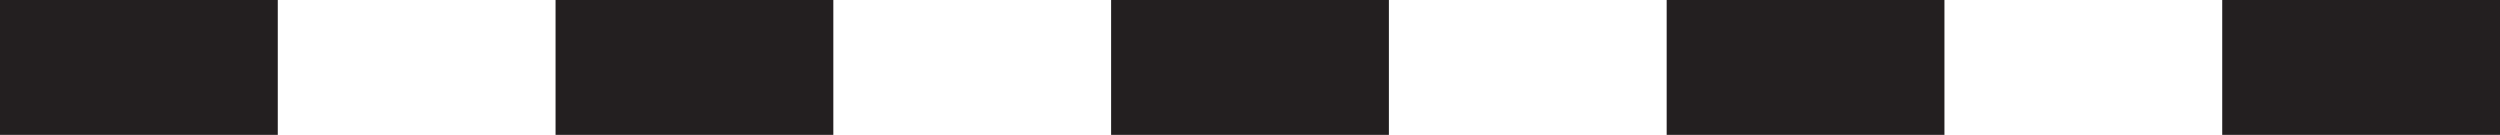 <?xml version="1.0" encoding="UTF-8"?>
<svg xmlns="http://www.w3.org/2000/svg" xmlns:xlink="http://www.w3.org/1999/xlink" id="Layer_2" data-name="Layer 2" width="37.08" height="2" viewBox="0 0 37.08 2">
  <defs>
    <style>
      .cls-1 {
        stroke: #231f20;
        stroke-dasharray: 4.12 4.12;
        stroke-width: 2px;
      }

      .cls-1, .cls-2 {
        fill: none;
      }

      .cls-3 {
        clip-path: url(#clippath);
      }
    </style>
    <clipPath id="clippath">
      <rect class="cls-2" width="37.08" height="2"></rect>
    </clipPath>
  </defs>
  <g id="Layer_2-2" data-name="Layer 2">
    <g class="cls-3">
      <line class="cls-1" y1="1" x2="37.08" y2="1"></line>
    </g>
  </g>
</svg>

